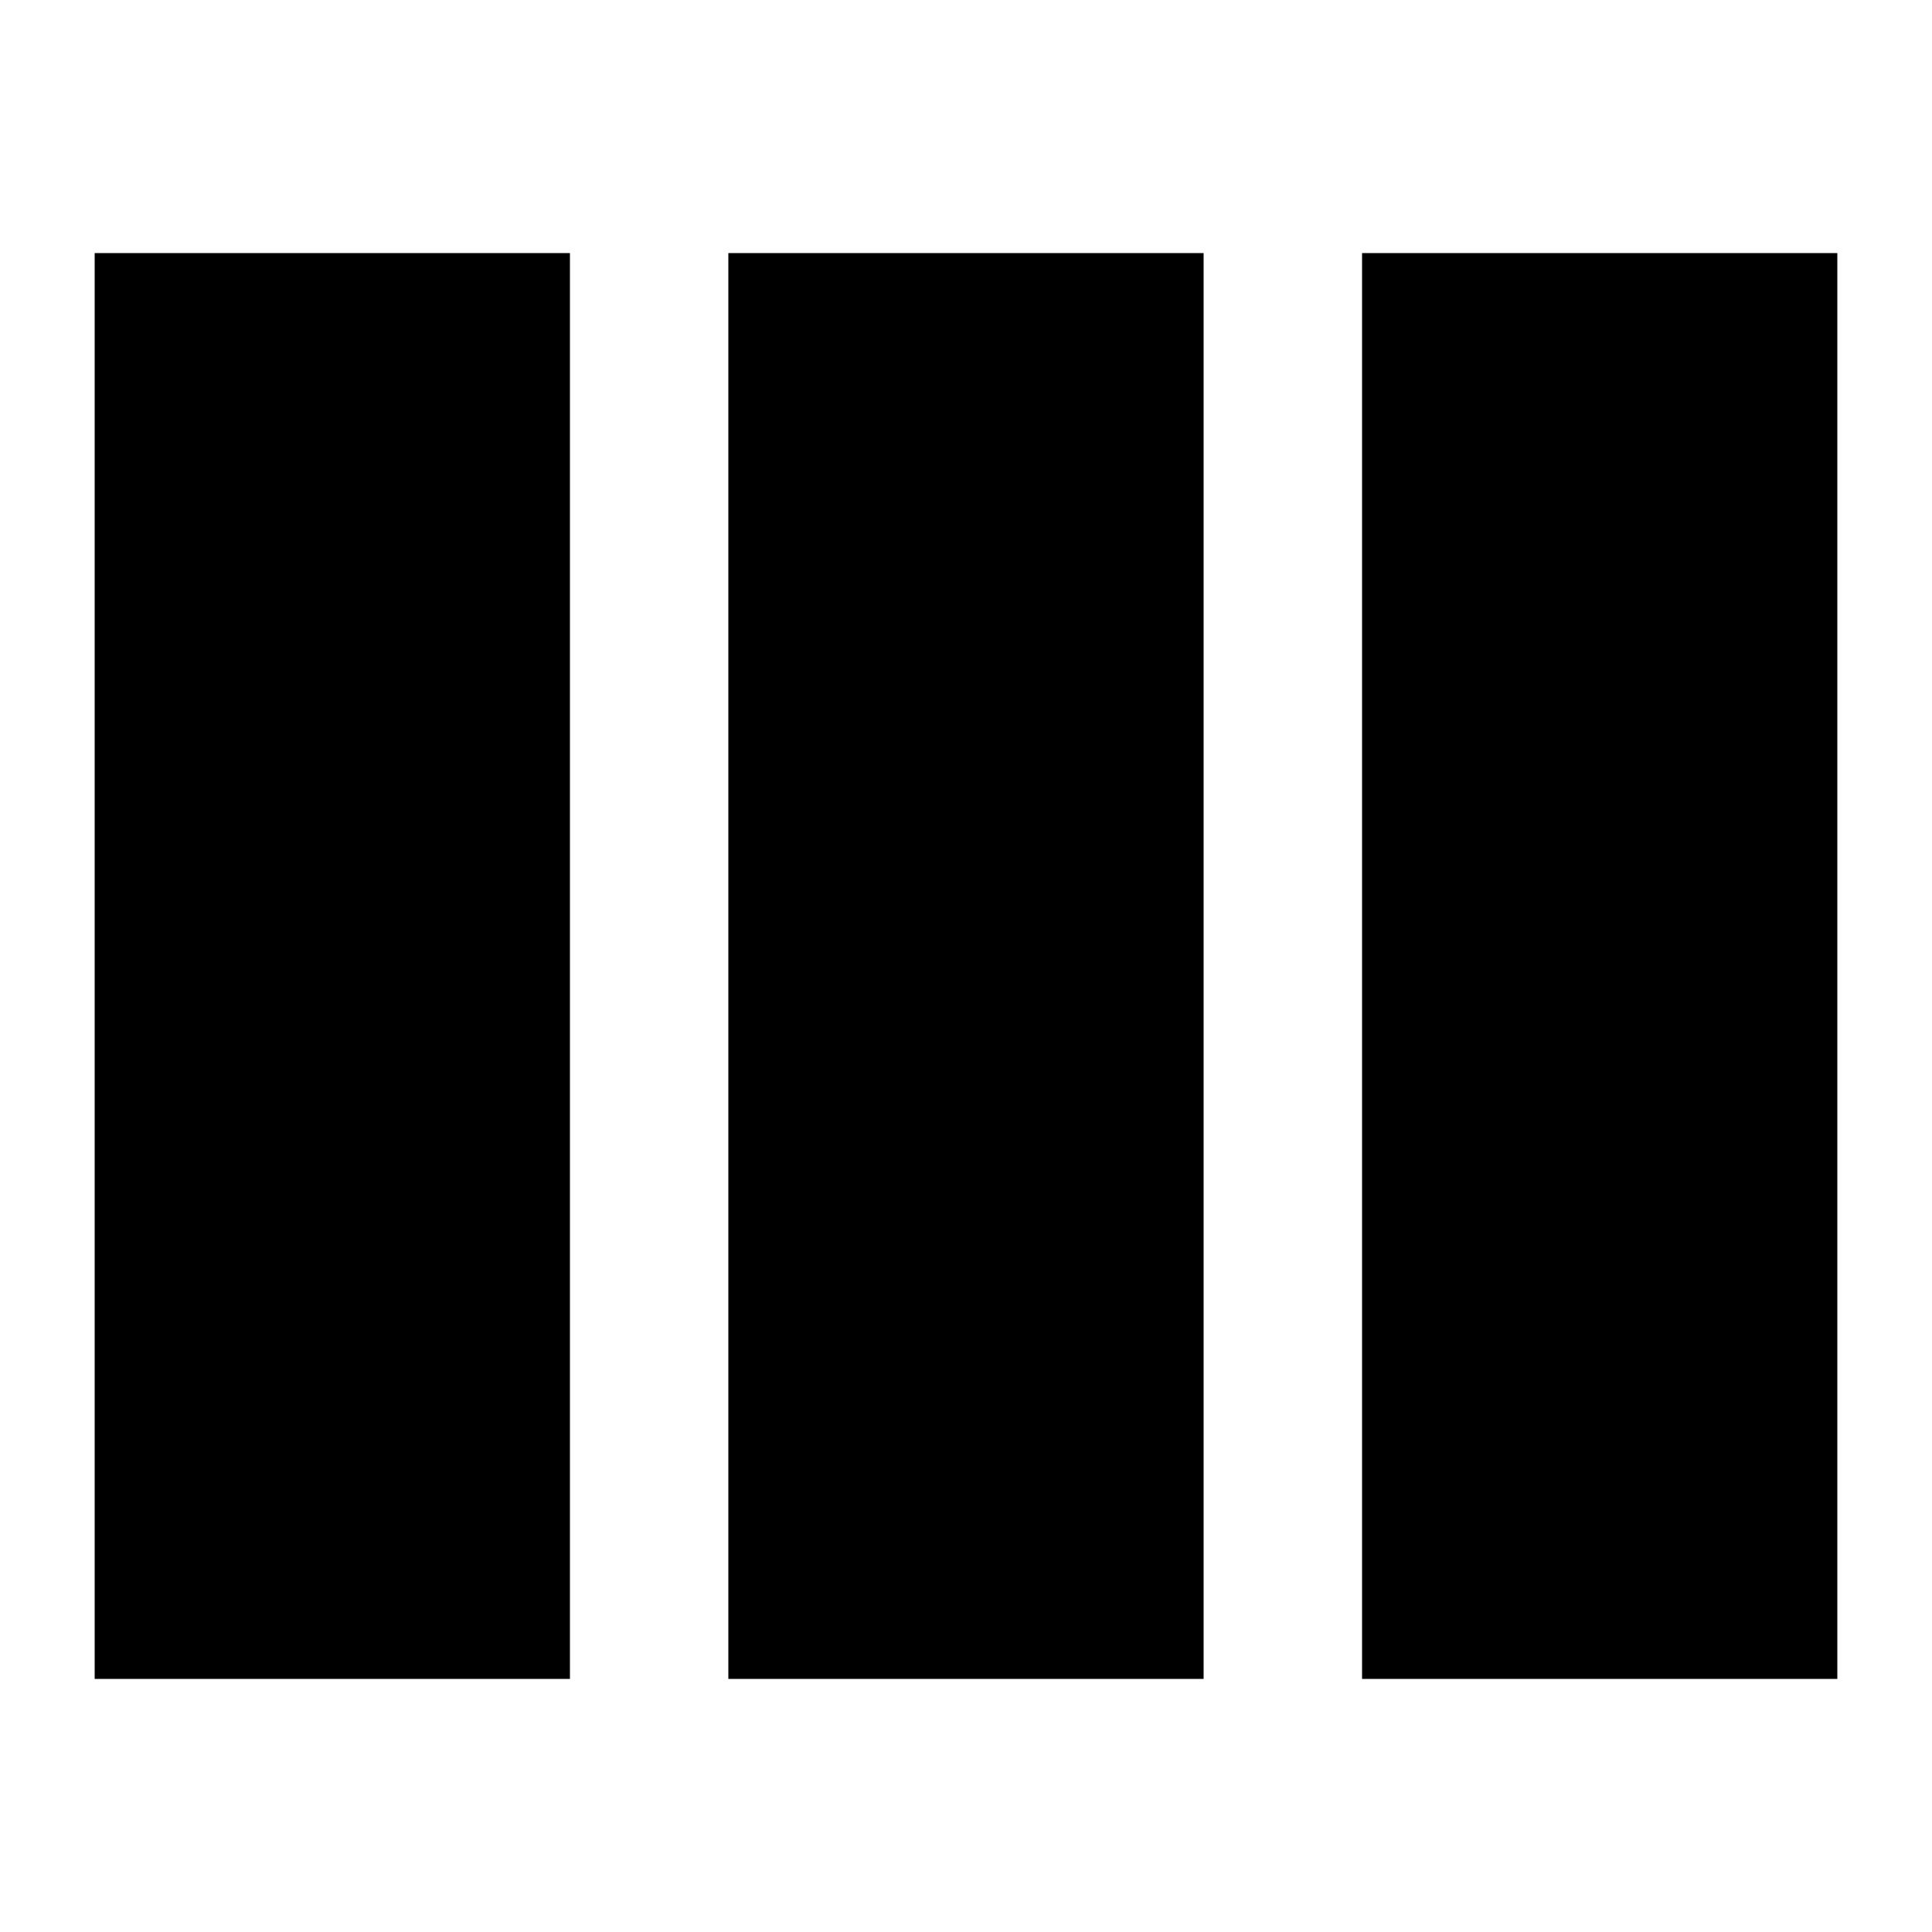 <?xml version="1.0" encoding="UTF-8"?>
<!-- Uploaded to: SVG Repo, www.svgrepo.com, Generator: SVG Repo Mixer Tools -->
<svg fill="#000000" width="800px" height="800px" version="1.1" viewBox="144 144 512 512" xmlns="http://www.w3.org/2000/svg">
 <g>
  <path d="m169.09 211.07h125.95v377.86h-125.95z"/>
  <path d="m504.96 211.07h125.95v377.86h-125.95z"/>
  <path d="m337.02 211.07h125.95v377.86h-125.95z"/>
 </g>
</svg>